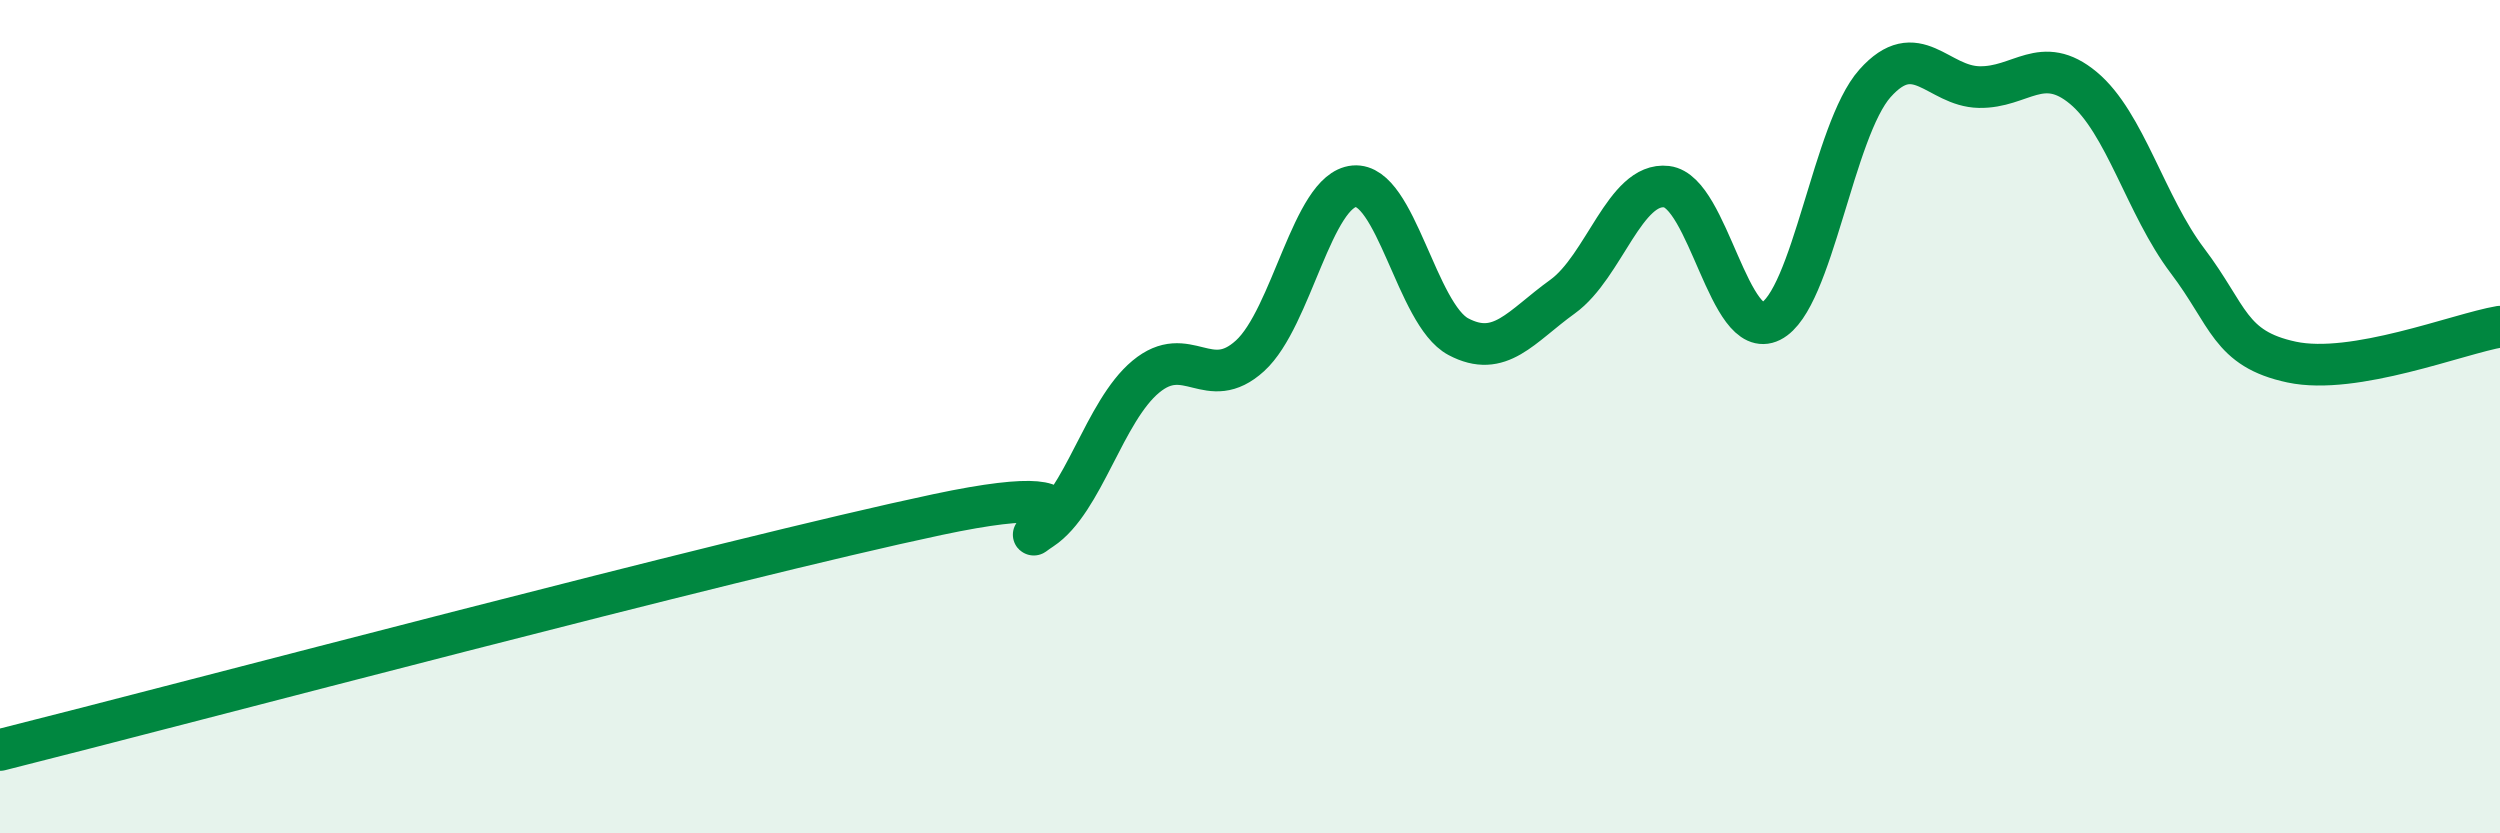 
    <svg width="60" height="20" viewBox="0 0 60 20" xmlns="http://www.w3.org/2000/svg">
      <path
        d="M 0,18 C 4.5,16.87 17.5,13.41 22.5,12.35 C 27.5,11.29 24,13.36 25,12.7 C 26,12.04 26.5,9.87 27.5,9.04 C 28.5,8.21 29,9.45 30,8.54 C 31,7.63 31.5,4.56 32.5,4.47 C 33.5,4.38 34,7.55 35,8.08 C 36,8.61 36.5,7.84 37.5,7.12 C 38.5,6.4 39,4.36 40,4.48 C 41,4.6 41.5,8.21 42.5,7.71 C 43.5,7.21 44,3.12 45,2 C 46,0.88 46.5,2.07 47.5,2.09 C 48.5,2.11 49,1.28 50,2.11 C 51,2.94 51.5,4.94 52.5,6.26 C 53.5,7.58 53.5,8.37 55,8.69 C 56.5,9.01 59,8.01 60,7.84L60 20L0 20Z"
        fill="#008740"
        opacity="0.1"
        stroke-linecap="round"
        stroke-linejoin="round"
      />
      <path
        d="M 0,18 C 4.5,16.87 17.5,13.41 22.5,12.35 C 27.5,11.29 24,13.36 25,12.7 C 26,12.04 26.5,9.87 27.5,9.04 C 28.5,8.21 29,9.45 30,8.54 C 31,7.63 31.5,4.56 32.5,4.47 C 33.5,4.38 34,7.55 35,8.08 C 36,8.61 36.5,7.84 37.5,7.12 C 38.5,6.4 39,4.36 40,4.48 C 41,4.6 41.5,8.21 42.5,7.71 C 43.5,7.21 44,3.12 45,2 C 46,0.88 46.5,2.07 47.5,2.09 C 48.5,2.11 49,1.28 50,2.11 C 51,2.94 51.5,4.94 52.5,6.26 C 53.5,7.58 53.5,8.37 55,8.69 C 56.5,9.01 59,8.01 60,7.84"
        stroke="#008740"
        stroke-width="1"
        fill="none"
        stroke-linecap="round"
        stroke-linejoin="round"
      />
    </svg>
  